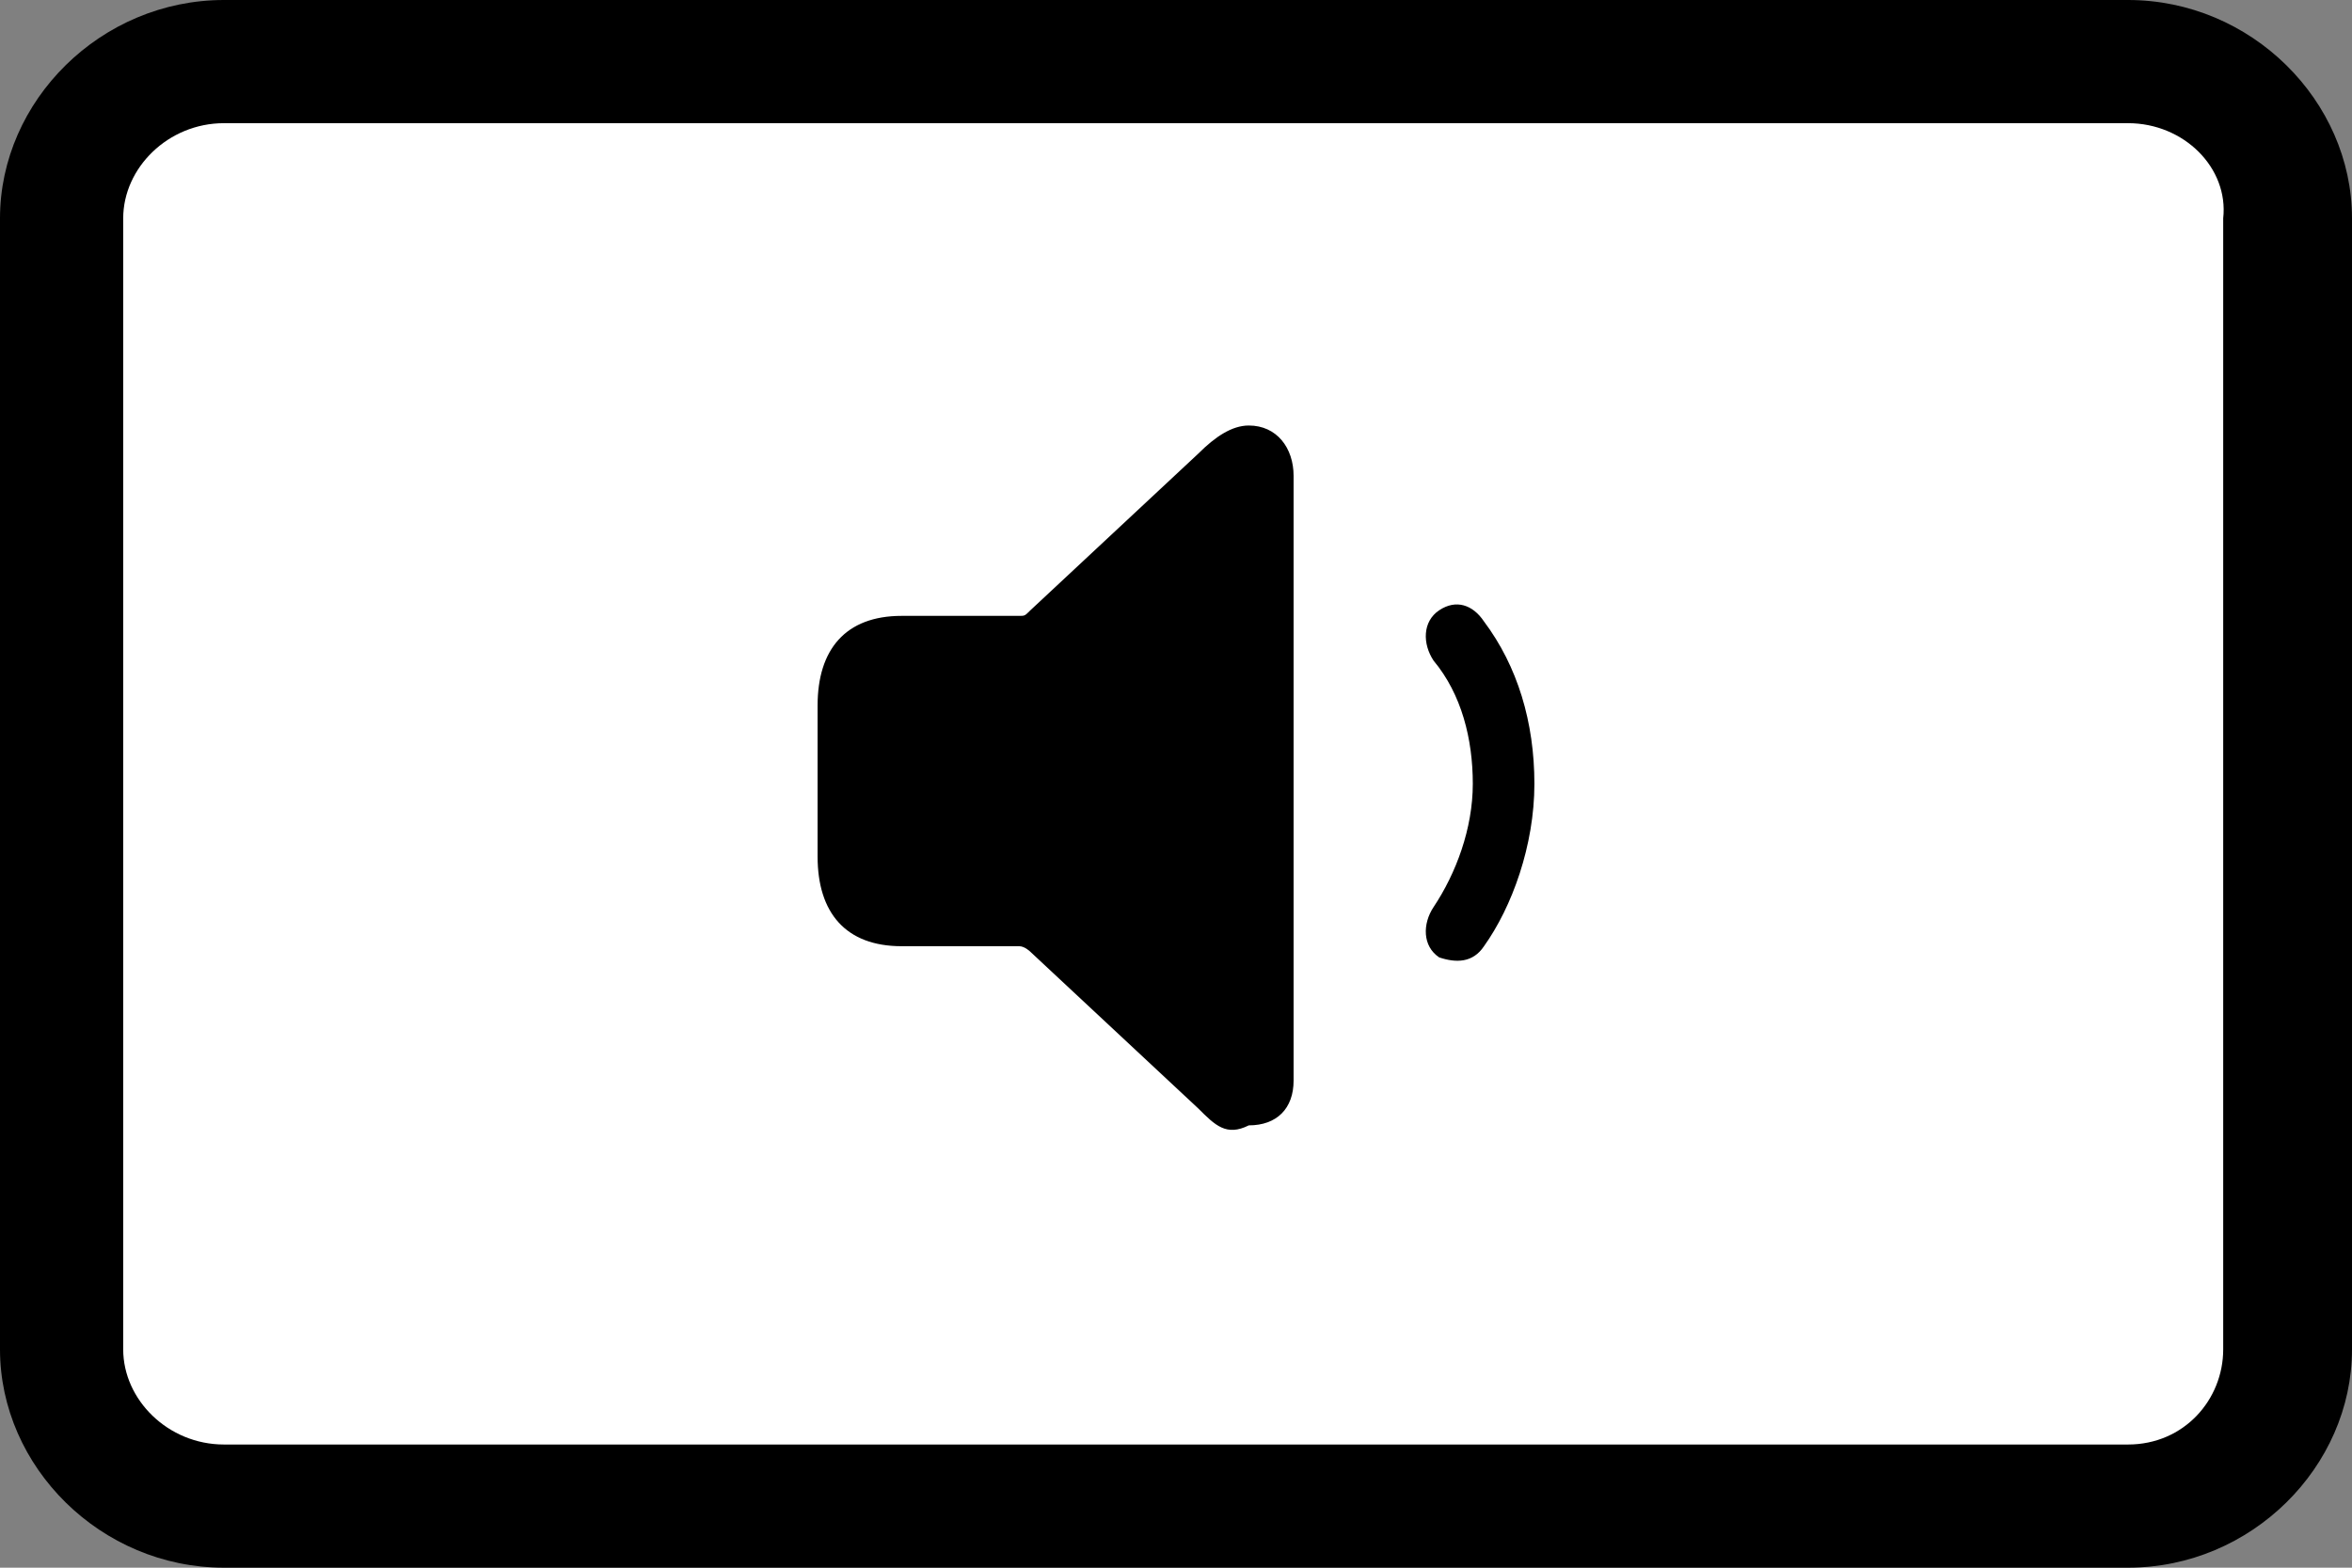 <?xml version="1.0" encoding="utf-8"?>
<!-- Generator: Adobe Illustrator 25.4.6, SVG Export Plug-In . SVG Version: 6.00 Build 0)  -->
<svg version="1.2" baseProfile="tiny" xmlns="http://www.w3.org/2000/svg" xmlns:xlink="http://www.w3.org/1999/xlink" x="0px"
	 y="0px" viewBox="0 0 42 28" overflow="visible" xml:space="preserve">
<rect x="0" y="0" width="42" height="28" fill="#808080" stroke="none"/>
<g id="レイヤー_1">
</g>
<g id="線">
	<path d="M38,28H4c-2.2,0-4-1.8-4-3.9V3.9C0,1.8,1.8,0,4,0H38c2.2,0,4,1.8,4,3.9v20.2C42,26.2,40.2,28,38,28z"/>
	<path fill="#FFFFFF" d="M4,2.2C3,2.2,2.2,3,2.2,3.9v20.2C2.2,25,3,25.8,4,25.8H38c1,0,1.7-0.8,1.7-1.7V3.9C39.8,3,39,2.2,38,2.2H4z
		"/>
</g>
<g id="印字と線">
	<path d="M21.4,19.8l-3-2.8c0,0-0.1-0.1-0.2-0.1h-2.1c-1,0-1.5-0.6-1.5-1.6v-2.7c0-1,0.5-1.6,1.5-1.6h2.1c0.1,0,0.1,0,0.2-0.1l3-2.8
		c0.3-0.3,0.6-0.5,0.9-0.5c0.5,0,0.8,0.4,0.8,0.9v10.8c0,0.5-0.3,0.8-0.8,0.8C21.9,20.3,21.7,20.1,21.4,19.8z M25.6,16.2
		c0.4-0.6,0.7-1.4,0.7-2.2c0-0.8-0.2-1.6-0.7-2.2c-0.2-0.3-0.2-0.7,0.1-0.9c0.3-0.2,0.6-0.1,0.8,0.2c0.6,0.8,0.9,1.8,0.9,2.9
		c0,1.1-0.4,2.2-0.9,2.9c-0.2,0.3-0.5,0.3-0.8,0.2C25.4,16.9,25.4,16.5,25.6,16.2z"/>
</g>
</svg>
